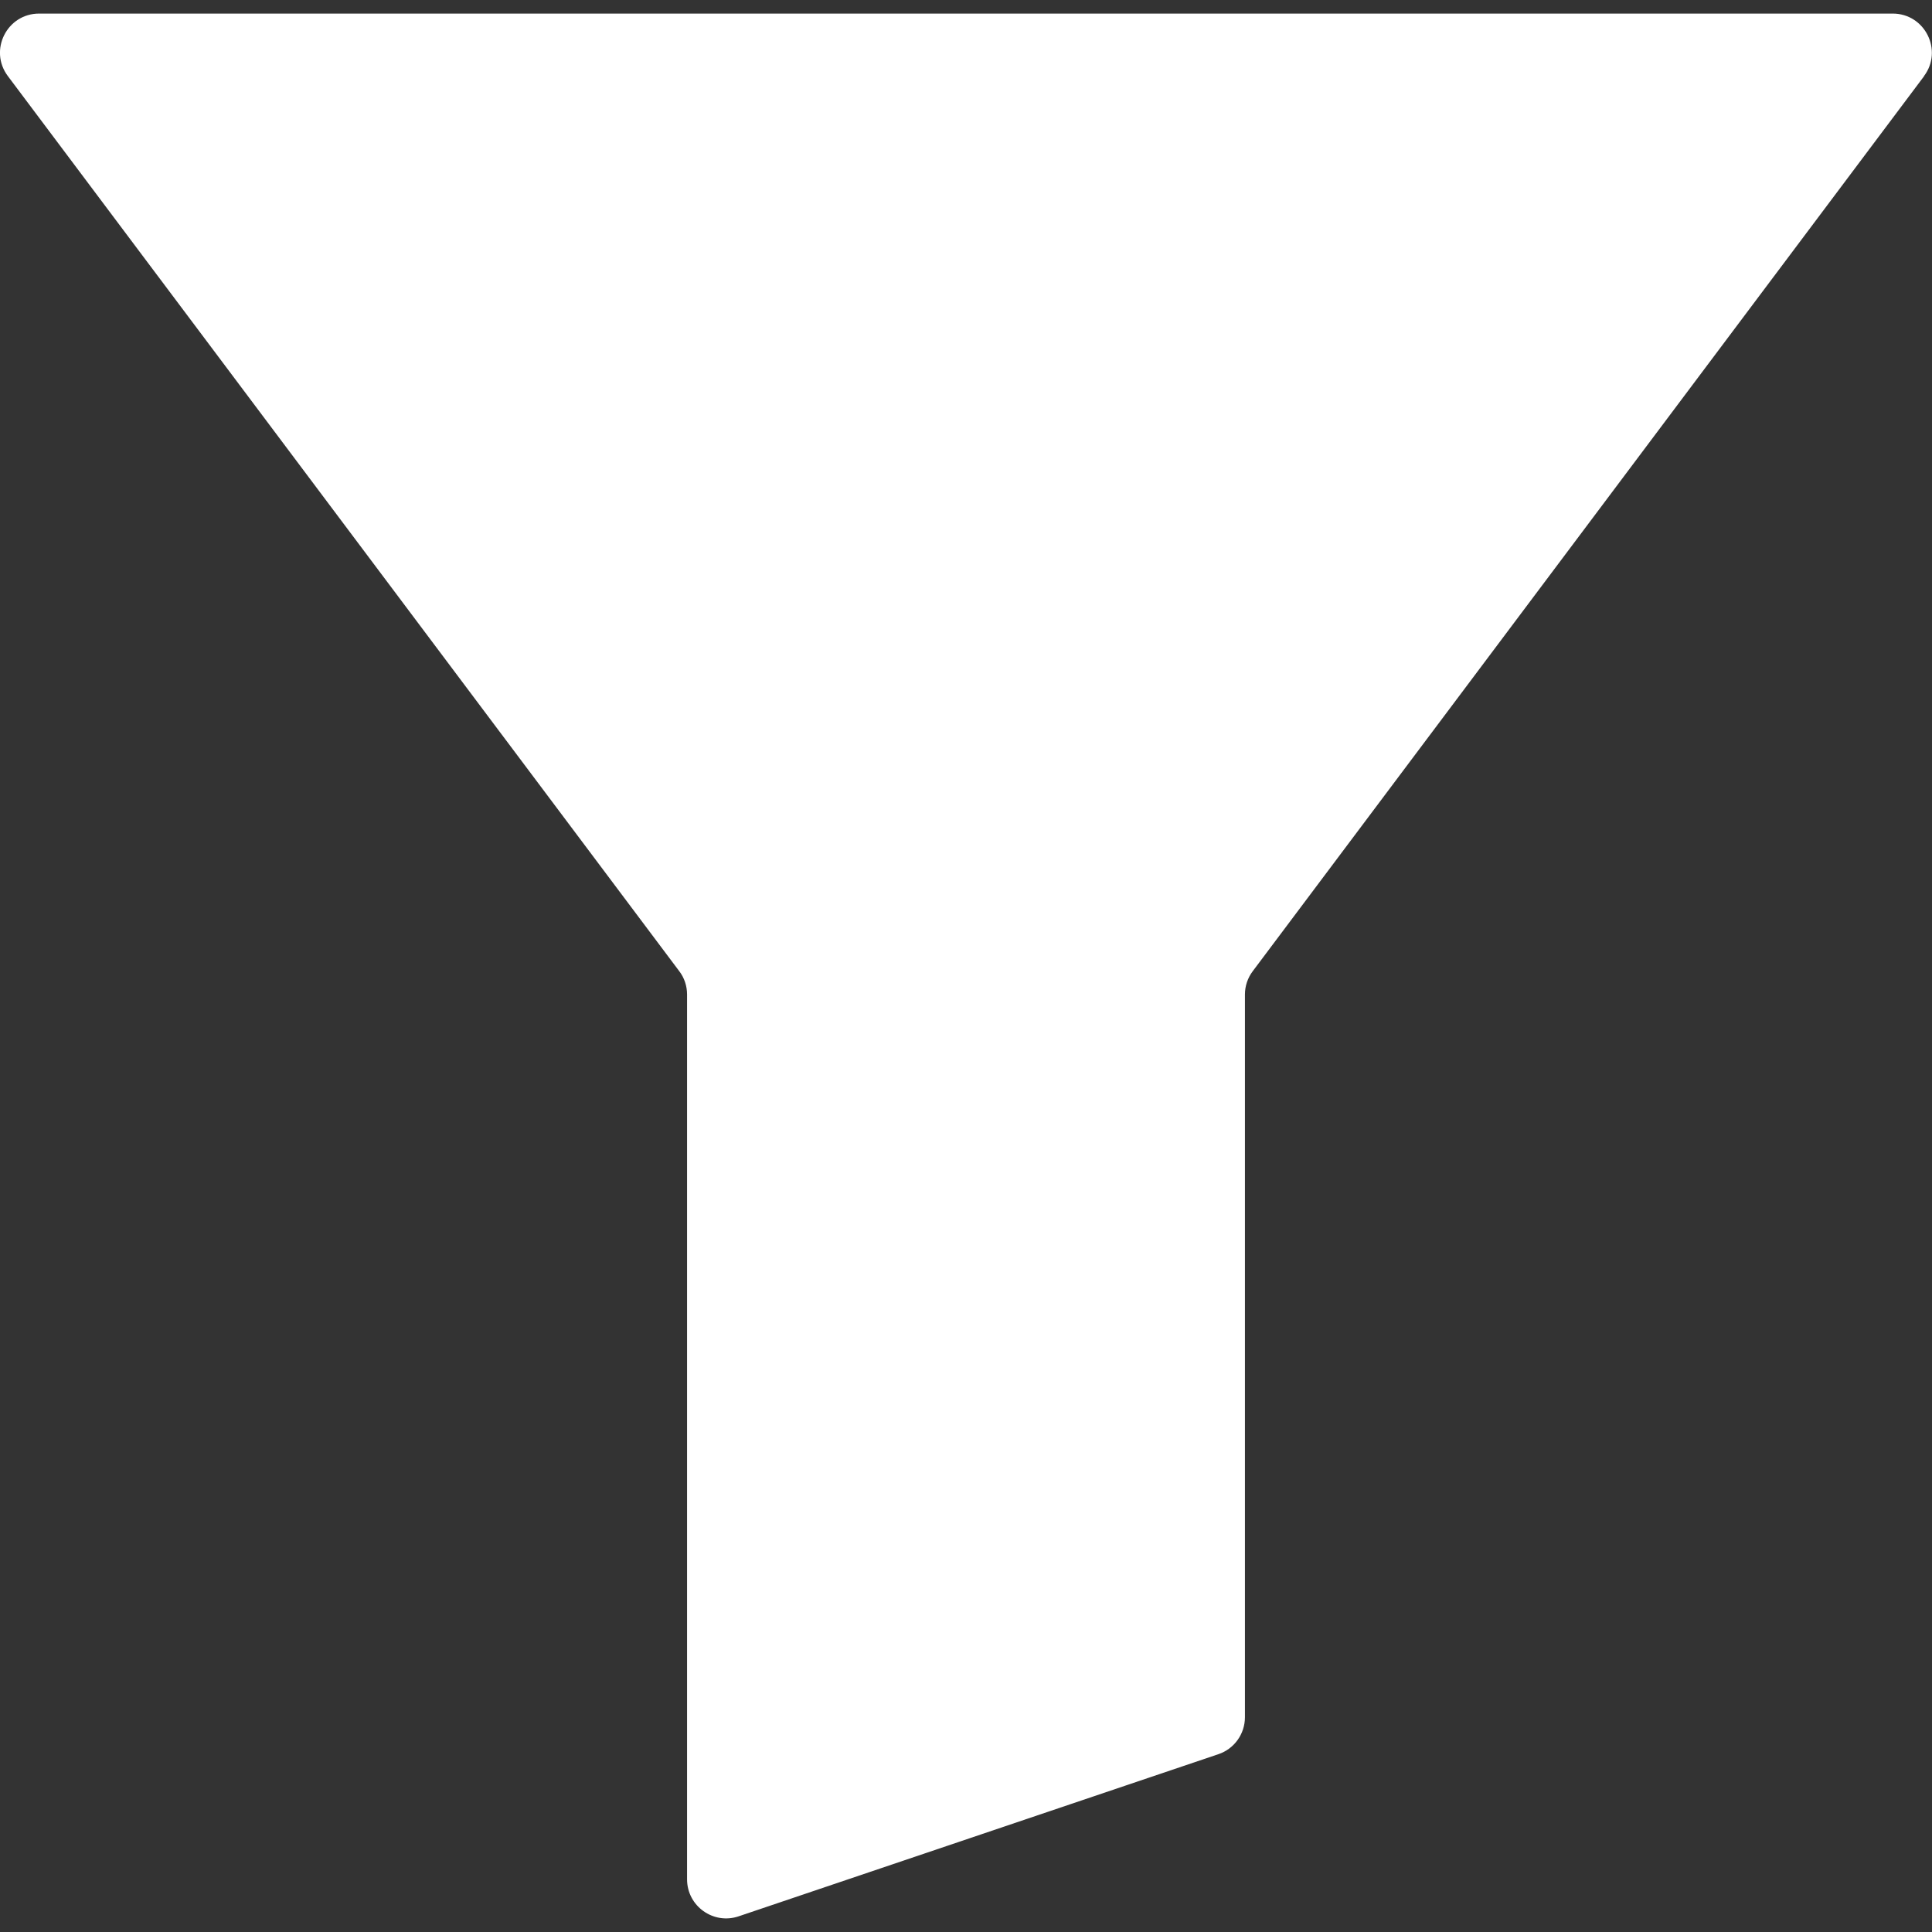 <?xml version="1.0" encoding="UTF-8"?>
<svg id="uuid-9f3952d0-9429-431a-bc66-085fa71d6bc1" data-name="Calque 1" xmlns="http://www.w3.org/2000/svg" viewBox="0 0 128 128"><rect x="0" y="0" width="128" height="128" fill="#333333" stroke="none"/>
  <defs>
    <style>
      .uuid-5786fe1f-65b5-46ef-924f-560932c8c907 {
        fill: #fff;
      }
    </style>
  </defs>
  <g id="uuid-f20a0eec-7258-4807-8fda-6223ee5c6bb5" data-name="Mesh Reduce">
    <g id="uuid-c59c8a35-1d59-46cf-abb6-646ee264045b" data-name="filter">
      <path class="uuid-5786fe1f-65b5-46ef-924f-560932c8c907" d="M127.48,5.04l-44.48,59.3c-.34.45-.52.99-.52,1.55v47.88c0,1.11-.71,2.1-1.76,2.45l-31.78,10.74c-1.68.57-3.42-.68-3.42-2.45v-58.62c0-.56-.18-1.11-.52-1.55L.52,5.04C-.76,3.33.46.9,2.59.9h122.81c2.13,0,3.35,2.44,2.07,4.14Z"/>
    </g>
  </g>
</svg>